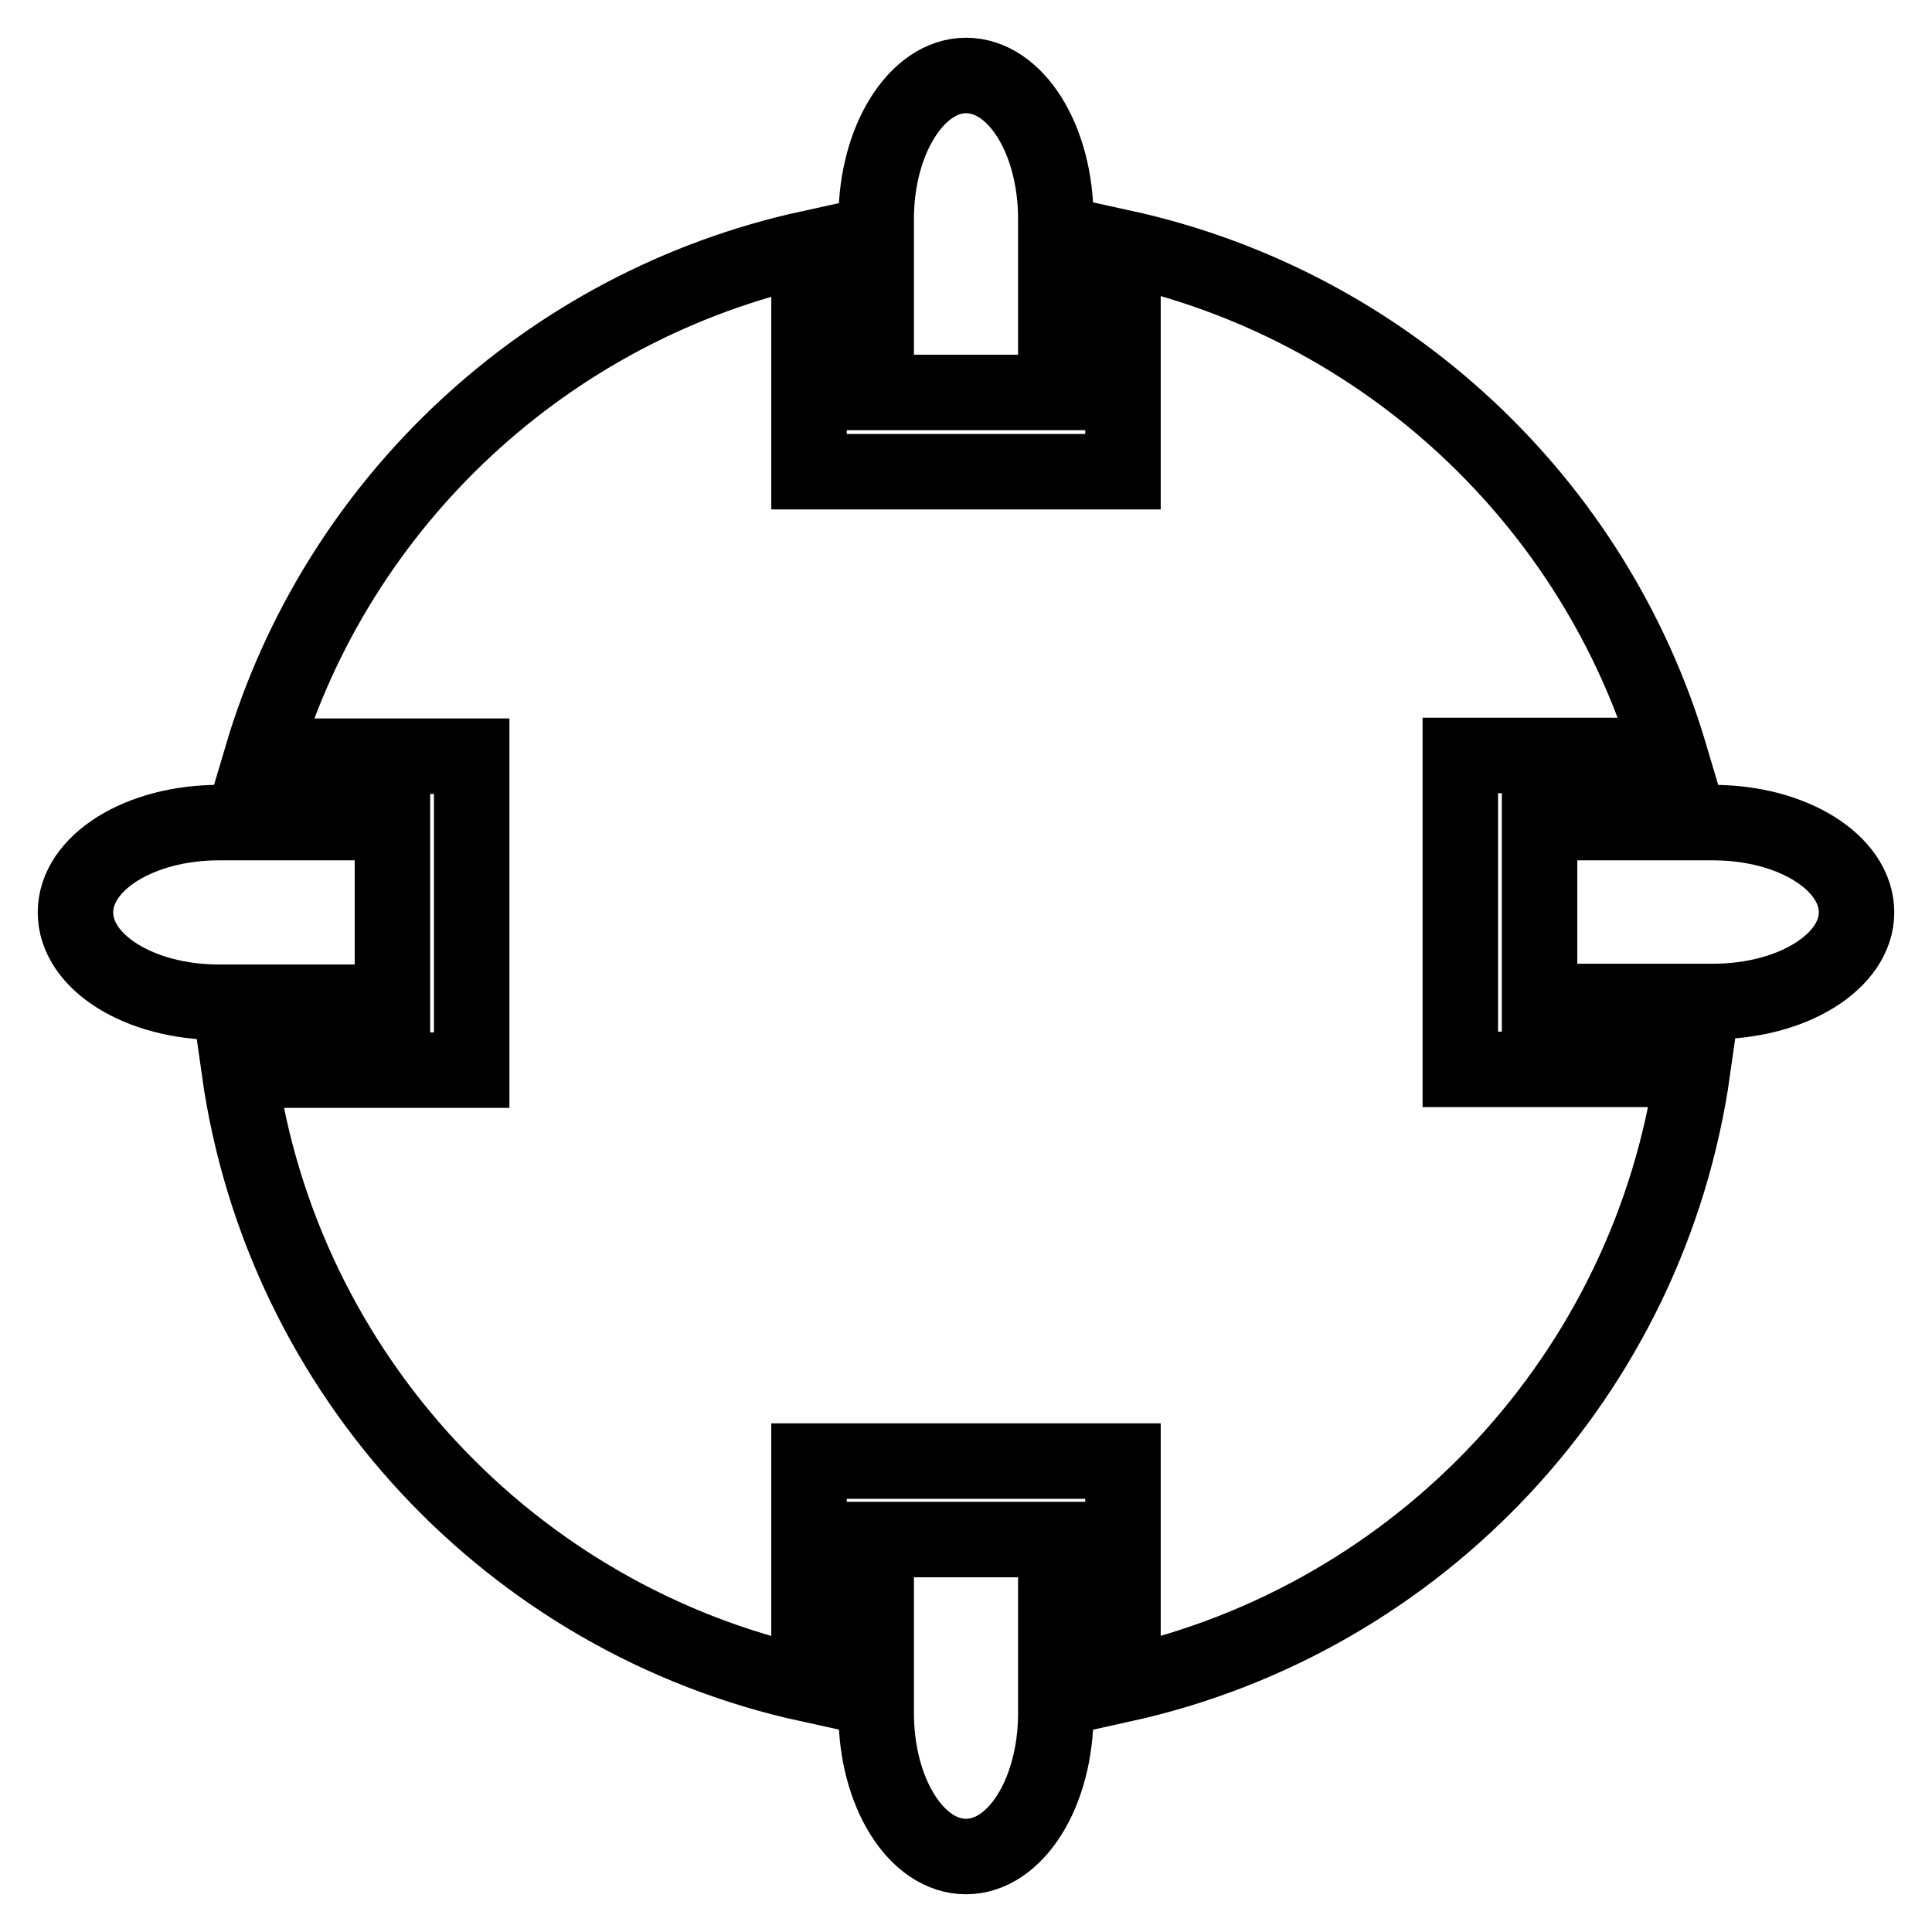 <?xml version="1.0" encoding="utf-8"?>
<!-- Svg Vector Icons : http://www.onlinewebfonts.com/icon -->
<!DOCTYPE svg PUBLIC "-//W3C//DTD SVG 1.1//EN" "http://www.w3.org/Graphics/SVG/1.1/DTD/svg11.dtd">
<svg version="1.1" xmlns="http://www.w3.org/2000/svg" xmlns:xlink="http://www.w3.org/1999/xlink" x="0px" y="0px" viewBox="0 0 256 256" enable-background="new 0 0 256 256" xml:space="preserve">
<g><g><g><path stroke-width="10" fill-opacity="0" stroke="#000000"  d="M224.3,141.7h-30.8v-41.6h27.8c-10-33.7-37.8-59.7-72.5-67.3v29.7h-41.6V32.9c-34.7,7.6-62.5,33.6-72.5,67.3h27.8v41.6H31.7c5.7,40.4,36.1,72.8,75.5,81.4v-29.6h41.6v29.6C188.2,214.5,218.6,182.1,224.3,141.7z"/><path stroke-width="10" fill-opacity="0" stroke="#000000"  d="M116.1,29v23h23.8V29c0-10.5-5.3-19-11.9-19C121.5,10,116.1,18.5,116.1,29z"/><path stroke-width="10" fill-opacity="0" stroke="#000000"  d="M128,246c6.6,0,11.9-8.5,11.9-19v-23h-23.8v23C116.1,237.5,121.4,246,128,246z"/><path stroke-width="10" fill-opacity="0" stroke="#000000"  d="M246,120.9c0-6.6-8.5-11.9-19-11.9h-23v23.7h23C237.5,132.7,246,127.4,246,120.9z"/><path stroke-width="10" fill-opacity="0" stroke="#000000"  d="M29,109c-10.5,0-19,5.3-19,11.9c0,6.6,8.5,11.9,19,11.9h23V109H29z"/></g><g></g><g></g><g></g><g></g><g></g><g></g><g></g><g></g><g></g><g></g><g></g><g></g><g></g><g></g><g></g></g></g>
</svg>